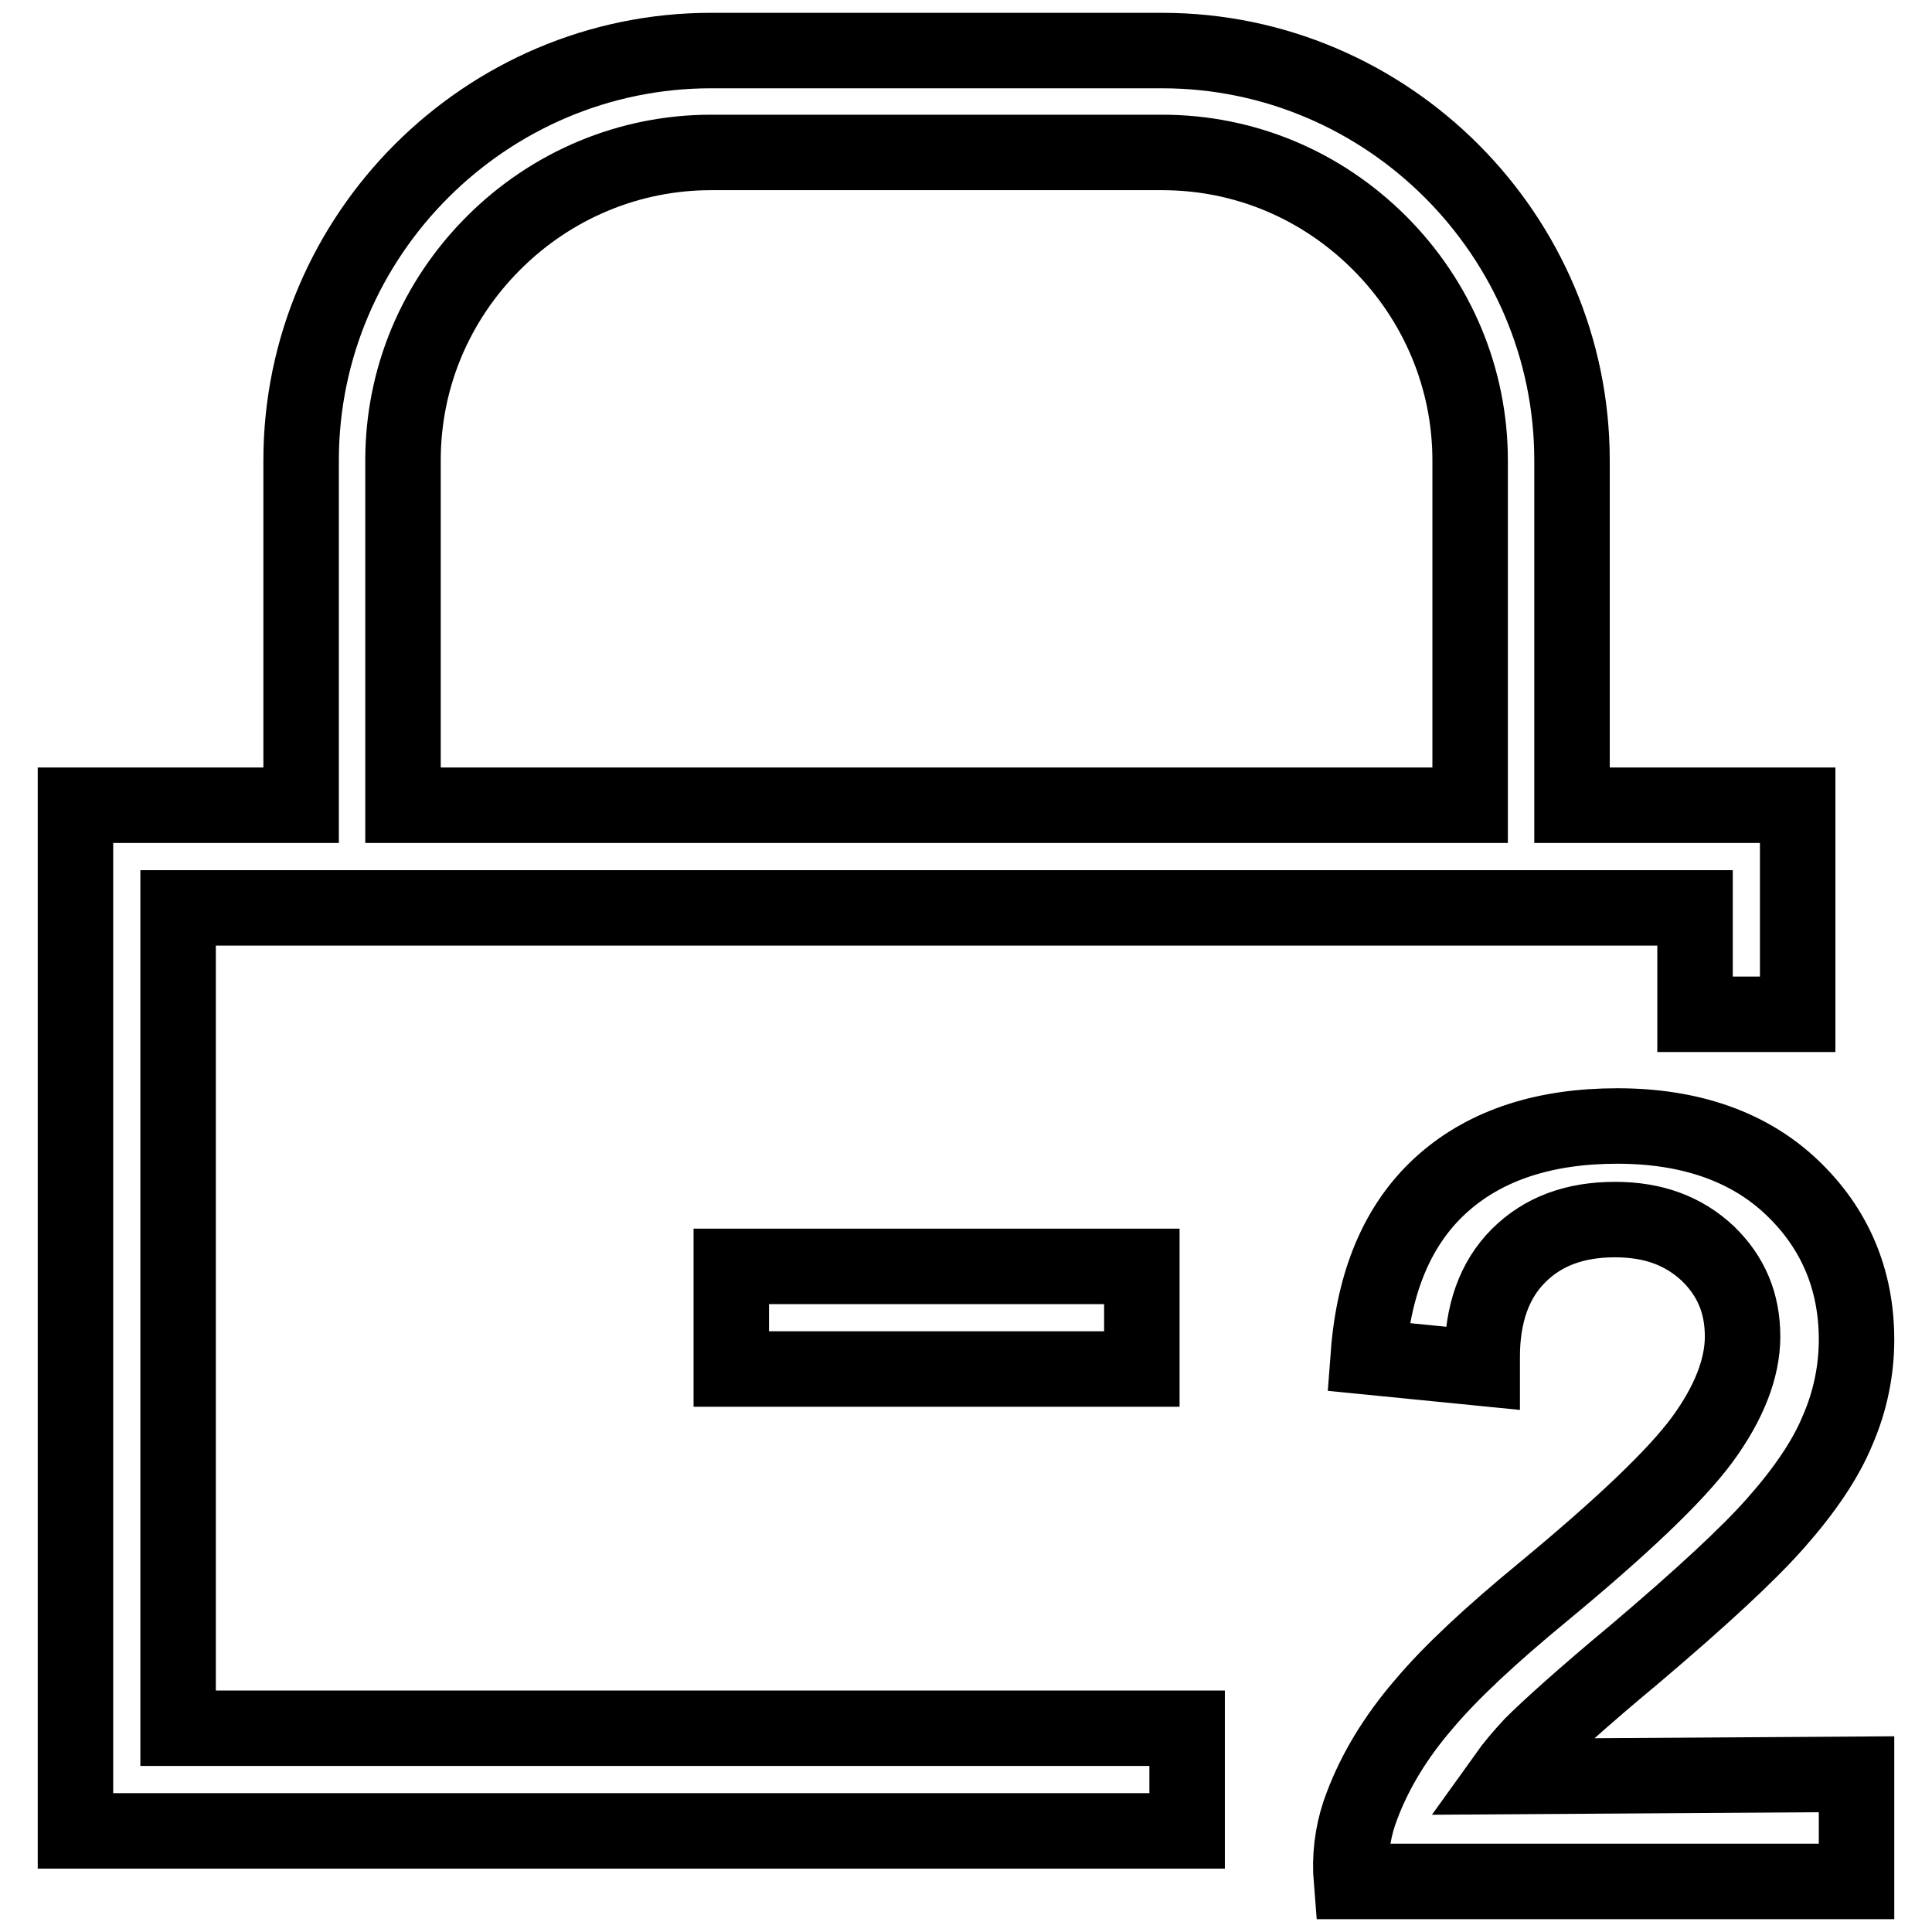 <?xml version="1.0" encoding="utf-8"?>
<!-- Svg Vector Icons : http://www.onlinewebfonts.com/icon -->
<!DOCTYPE svg PUBLIC "-//W3C//DTD SVG 1.1//EN" "http://www.w3.org/Graphics/SVG/1.1/DTD/svg11.dtd">
<svg version="1.1" xmlns="http://www.w3.org/2000/svg" xmlns:xlink="http://www.w3.org/1999/xlink" x="0px" y="0px" viewBox="0 0 256 256" enable-background="new 0 0 256 256" xml:space="preserve">
<g> <path stroke-width="10" fill-opacity="0" stroke="#000000"  d="M246,235.1v14.2h-66.9L179,248c-0.1-3,0.4-6,1.5-8.8c1.7-4.5,4.4-9,8.1-13.3c3.6-4.3,9-9.3,15.8-14.9 c10.4-8.6,17.6-15.4,21.2-20.3c3.5-4.8,5.3-9.4,5.3-13.6c0-4.4-1.5-8-4.6-11c-3.2-3-7.2-4.5-12.3-4.5c-5.4,0-9.6,1.6-12.8,4.8 c-3.2,3.2-4.8,7.7-4.8,13.4v1.5l-15.1-1.5l0.1-1.3c0.9-9.5,4.2-16.8,9.9-21.8c5.7-5,13.4-7.5,23-7.5c9.6,0,17.4,2.7,23.1,8.1 c5.7,5.4,8.6,12.2,8.6,20.2c0,4-0.8,8.1-2.5,12c-1.6,3.9-4.4,8-8.2,12.3c-3.7,4.2-10,10-18.6,17.3c-7.1,5.9-11.7,10.1-13.7,12.1 c-1.3,1.4-2.5,2.8-3.5,4.2L246,235.1L246,235.1z M23.6,229h133.7v13.6H10V106.7h29.9V61c0-29.9,24.5-54.3,54.3-54.3H154 c29.9,0,54.3,24.5,54.3,54.3v45.7h29.9v27.7h-13.6v-14.1H23.6V229z M53.5,106.7h141.3V61c0-10.8-4.3-21.1-12-28.8 c-7.7-7.7-17.9-12-28.8-12H94.2c-10.8,0-21.1,4.3-28.8,12s-12,17.9-12,28.8V106.7z M151.3,181.4v-13.6H96.9v13.6H151.3z"/></g>
</svg>